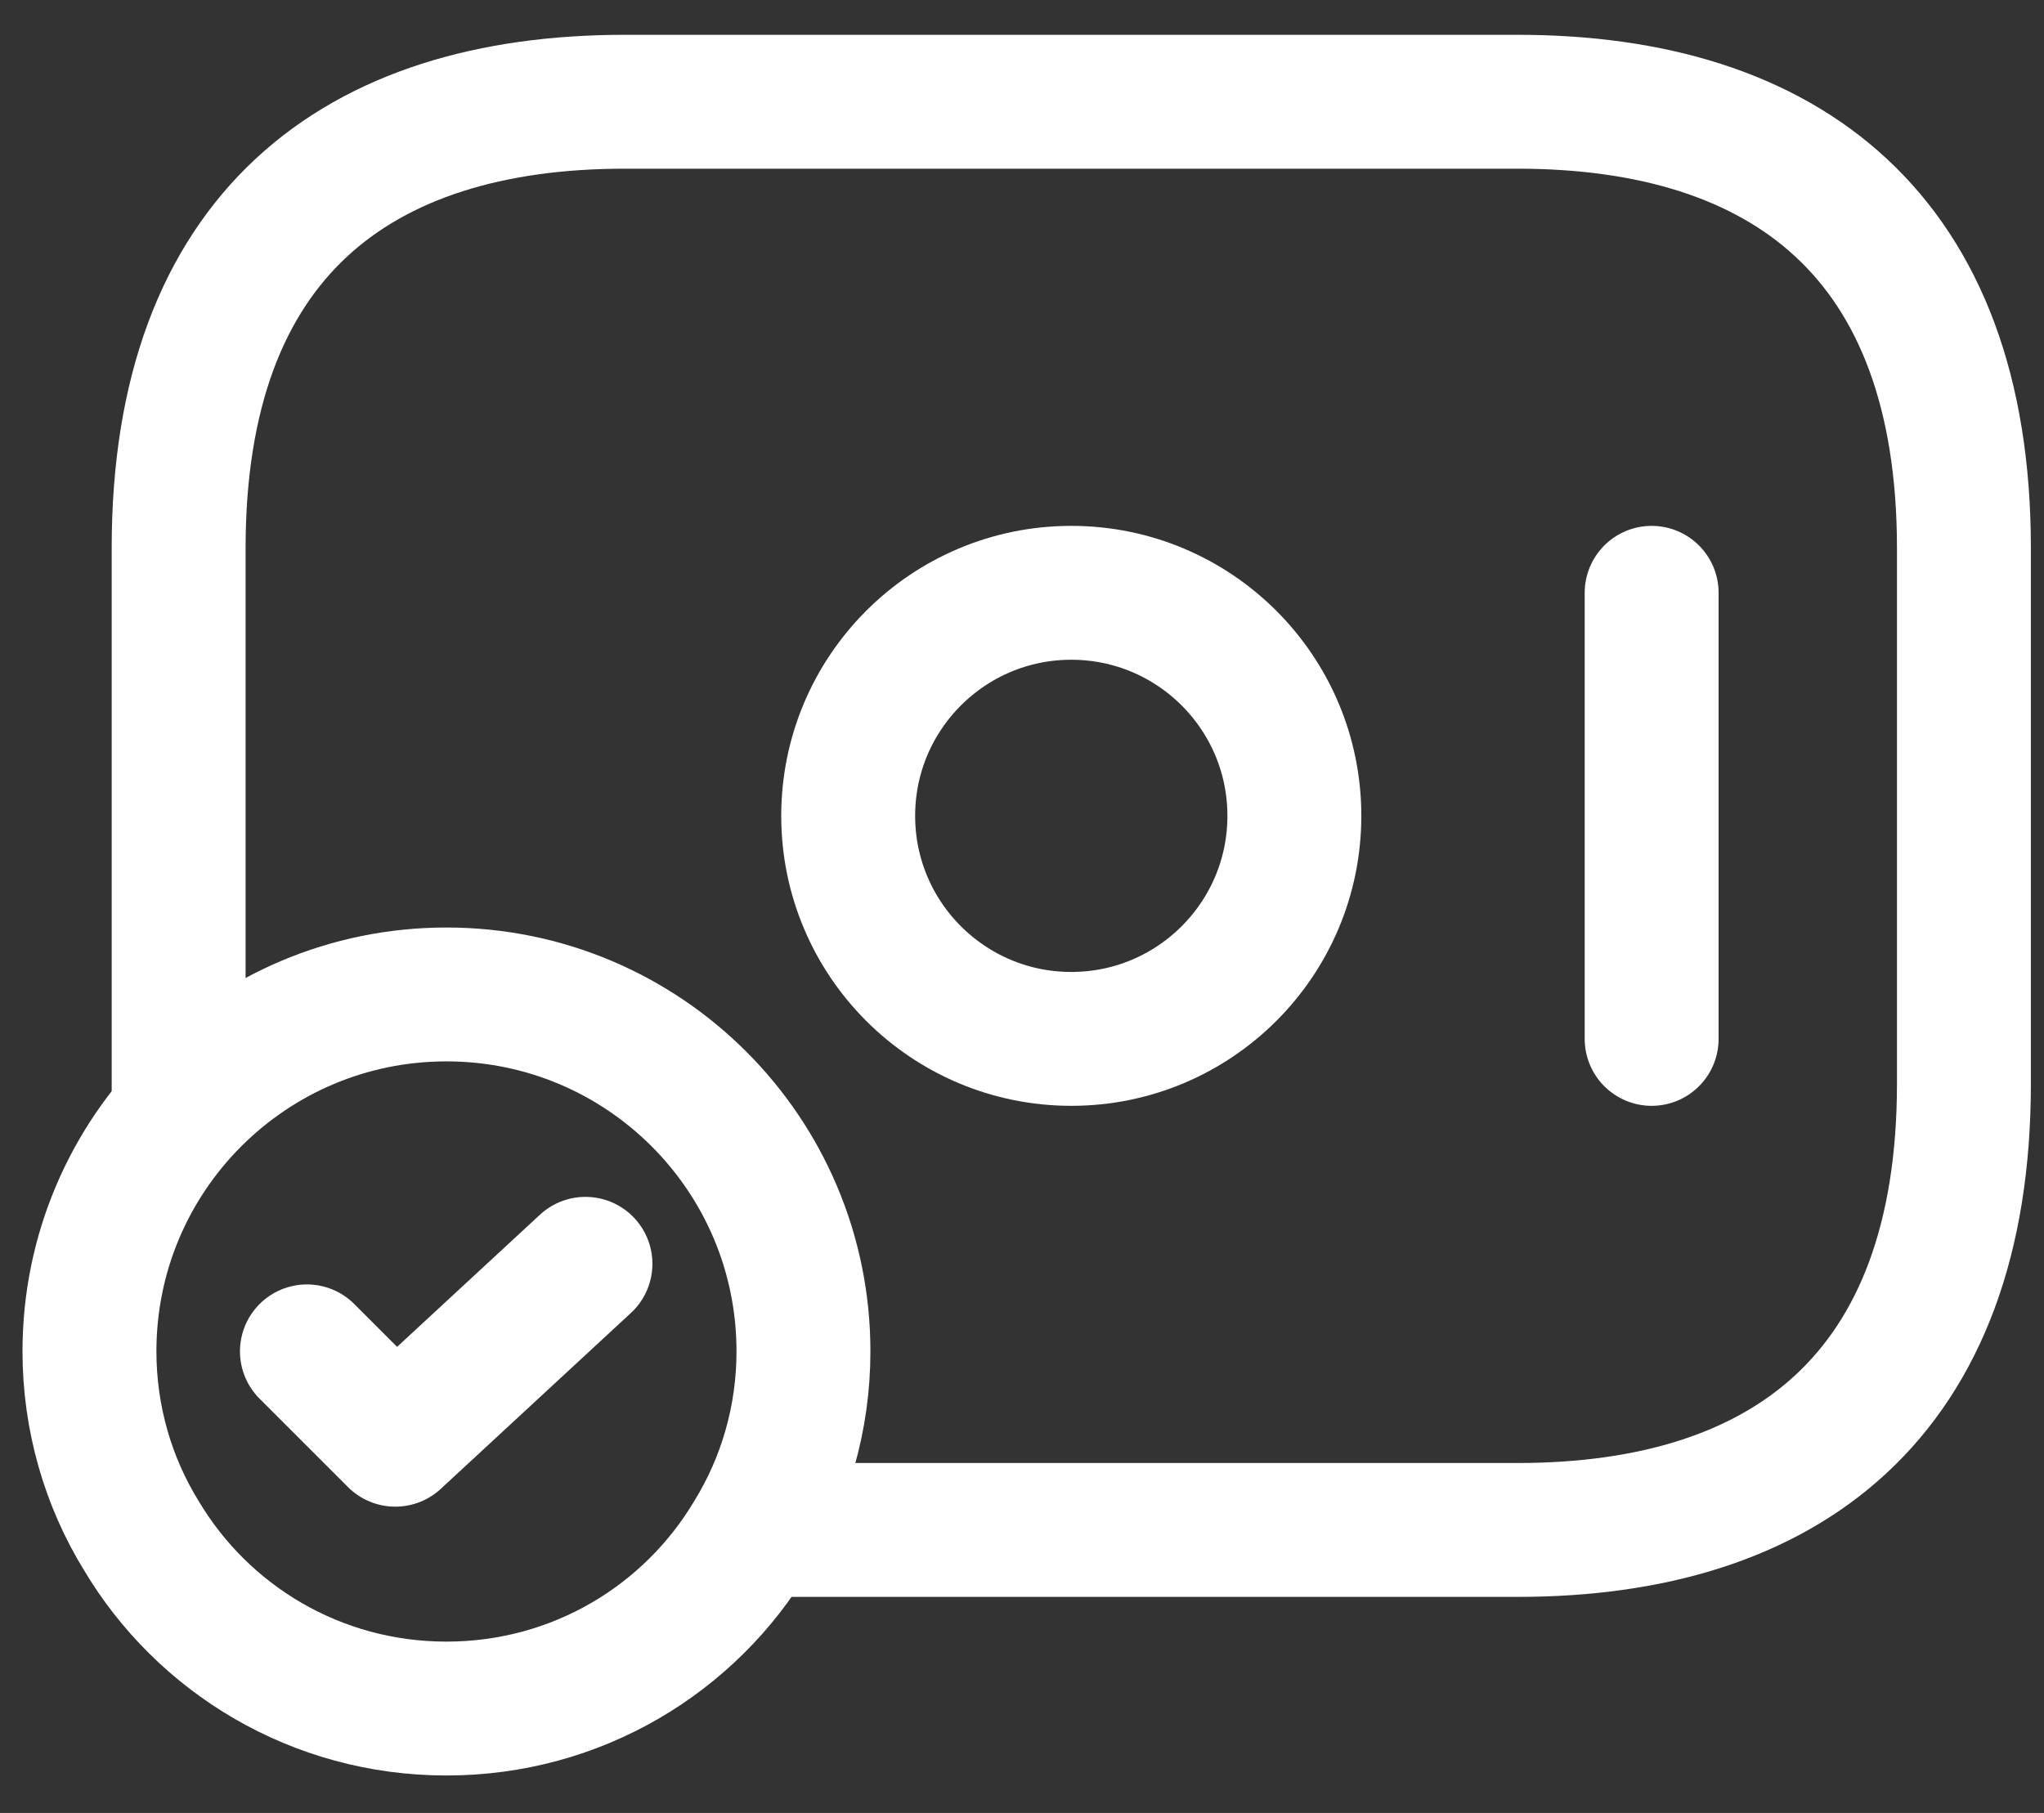 <?xml version="1.0" encoding="utf-8"?>
<!-- Generator: Adobe Illustrator 23.1.0, SVG Export Plug-In . SVG Version: 6.00 Build 0)  -->
<svg version="1.1" id="Layer_1" xmlns="http://www.w3.org/2000/svg" xmlns:xlink="http://www.w3.org/1999/xlink" x="0px" y="0px"
	 viewBox="0 0 763.2 677.1" style="enable-background:new 0 0 763.2 677.1;" xml:space="preserve">
<rect x="0" y="0" width="763.2" height="677.1" fill="#333333" stroke="none"/>
<style type="text/css">
	
		.st0{fill:none;stroke:#fff;stroke-width:50;stroke-linecap:round;stroke-linejoin:round;stroke-miterlimit:333.333;enable-background:new    ;}
	.st1{fill:none;stroke:#fff;stroke-width:50;stroke-linecap:round;stroke-linejoin:round;stroke-miterlimit:333.333;}
	.st2{fill:none;stroke:#fff;stroke-width:50;stroke-linecap:round;stroke-linejoin:round;stroke-miterlimit:133.333;}
</style>
<g id="SVGRepo_iconCarrier">
	<path class="st0" d="M400,388c46,0,83.3-37.3,83.3-83.3S446,221.4,400,221.4s-83.3,37.3-83.3,83.3S354,388,400,388z"/>
	<path class="st0" d="M616.7,221.4V388"/>
	<path class="st1" d="M300,504.7c0,25-7,48.7-19.3,68.7c-23,38.7-65.3,64.7-114,64.7s-91-26-114-64.7c-12.3-20-19.3-43.7-19.3-68.7
		c0-73.7,59.7-133.3,133.3-133.3S300,431,300,504.7z"/>
	<path class="st2" d="M114.6,504.7l33,33l71-65.7"/>
	<path class="st1" d="M66.7,414.7v-210C66.7,88,133.3,38,233.3,38h333.3c100,0,166.7,50,166.7,166.7v200
		c0,116.7-66.7,166.7-166.7,166.7H283.3"/>
</g>
</svg>
